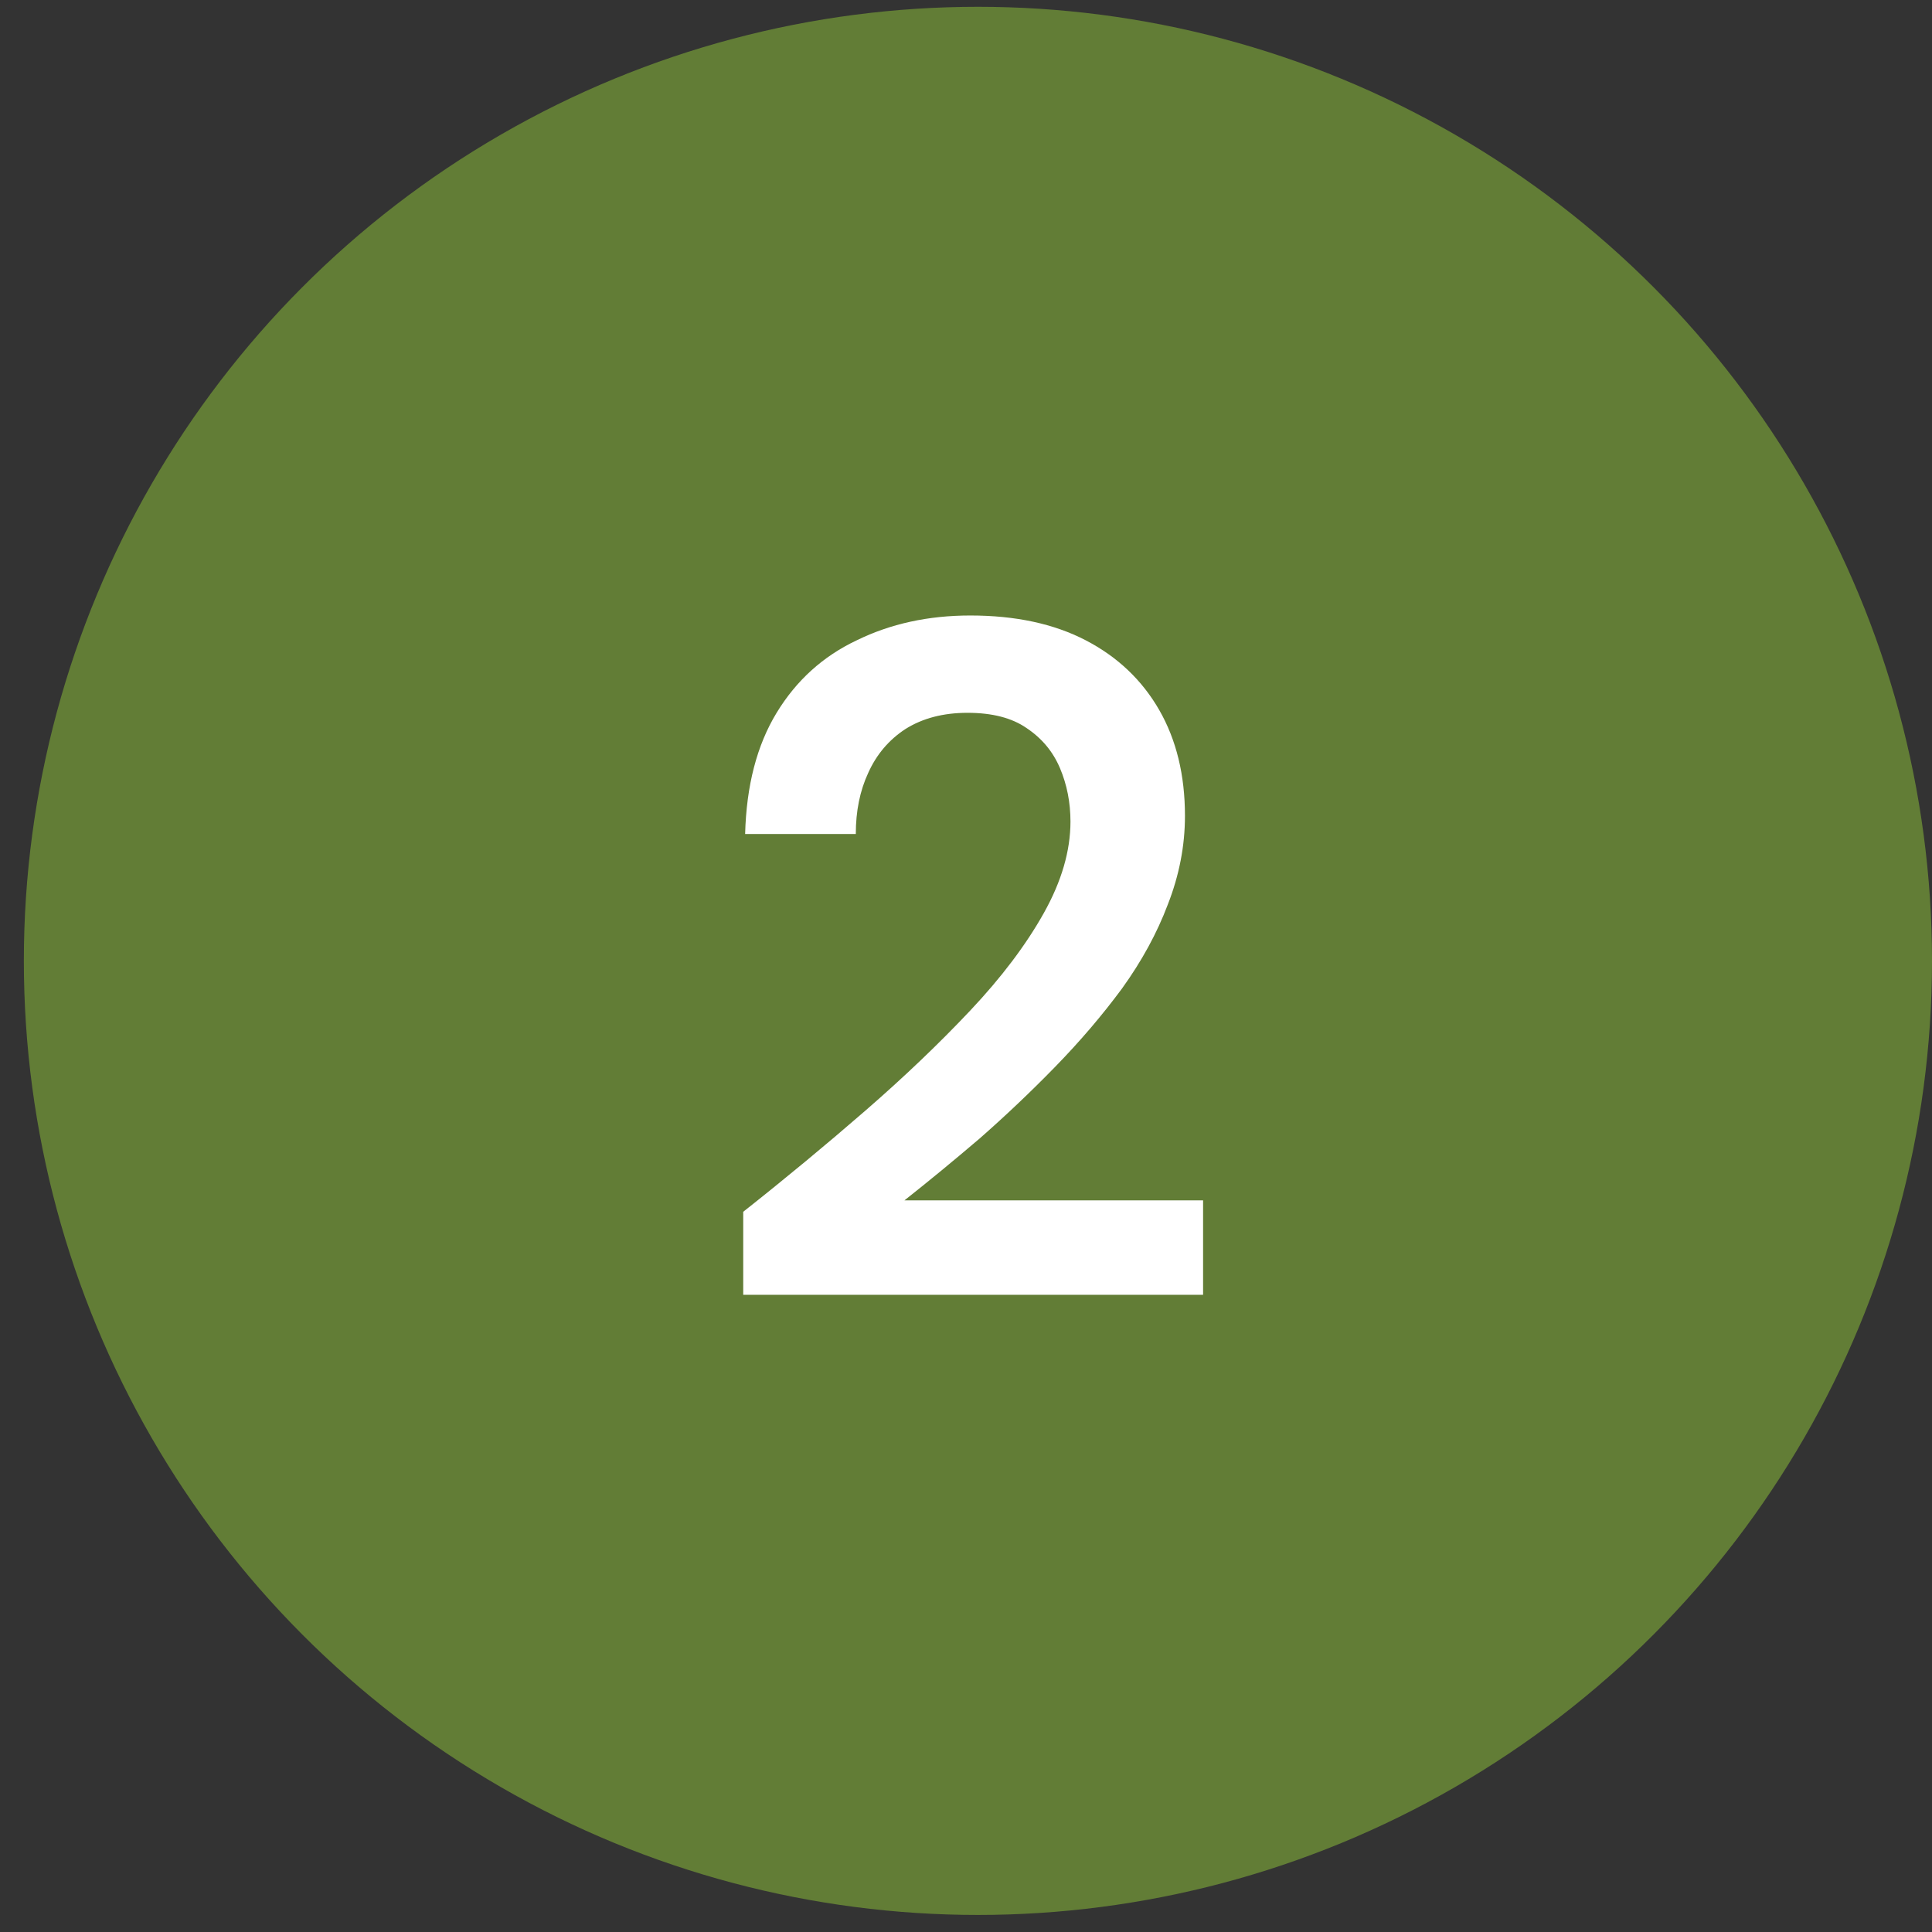 <svg width="81" height="81" viewBox="0 0 81 81" fill="none" xmlns="http://www.w3.org/2000/svg">
<rect x="0" y="0" width="81" height="81" fill="#333333" stroke="none"/>
<circle cx="41" cy="40.285" r="40" fill="#627D36"/>
<path d="M31.16 54.285V50.805C32.947 49.392 34.653 47.978 36.28 46.565C37.907 45.152 39.373 43.752 40.68 42.365C41.987 40.978 43.013 39.618 43.76 38.285C44.507 36.952 44.88 35.672 44.88 34.445C44.88 33.645 44.733 32.898 44.44 32.205C44.147 31.512 43.68 30.952 43.04 30.525C42.427 30.099 41.6 29.885 40.56 29.885C39.547 29.885 38.68 30.112 37.96 30.565C37.267 31.018 36.747 31.632 36.4 32.405C36.053 33.152 35.88 34.005 35.88 34.965H31.24C31.293 32.938 31.733 31.245 32.56 29.885C33.387 28.525 34.507 27.512 35.92 26.845C37.333 26.152 38.92 25.805 40.68 25.805C42.573 25.805 44.187 26.152 45.52 26.845C46.853 27.538 47.88 28.512 48.6 29.765C49.32 31.018 49.68 32.498 49.68 34.205C49.68 35.459 49.44 36.699 48.96 37.925C48.507 39.125 47.867 40.298 47.04 41.445C46.213 42.565 45.28 43.658 44.24 44.725C43.227 45.765 42.173 46.765 41.08 47.725C39.987 48.658 38.933 49.525 37.92 50.325H50.44V54.285H31.16Z" fill="white"/>
</svg>
